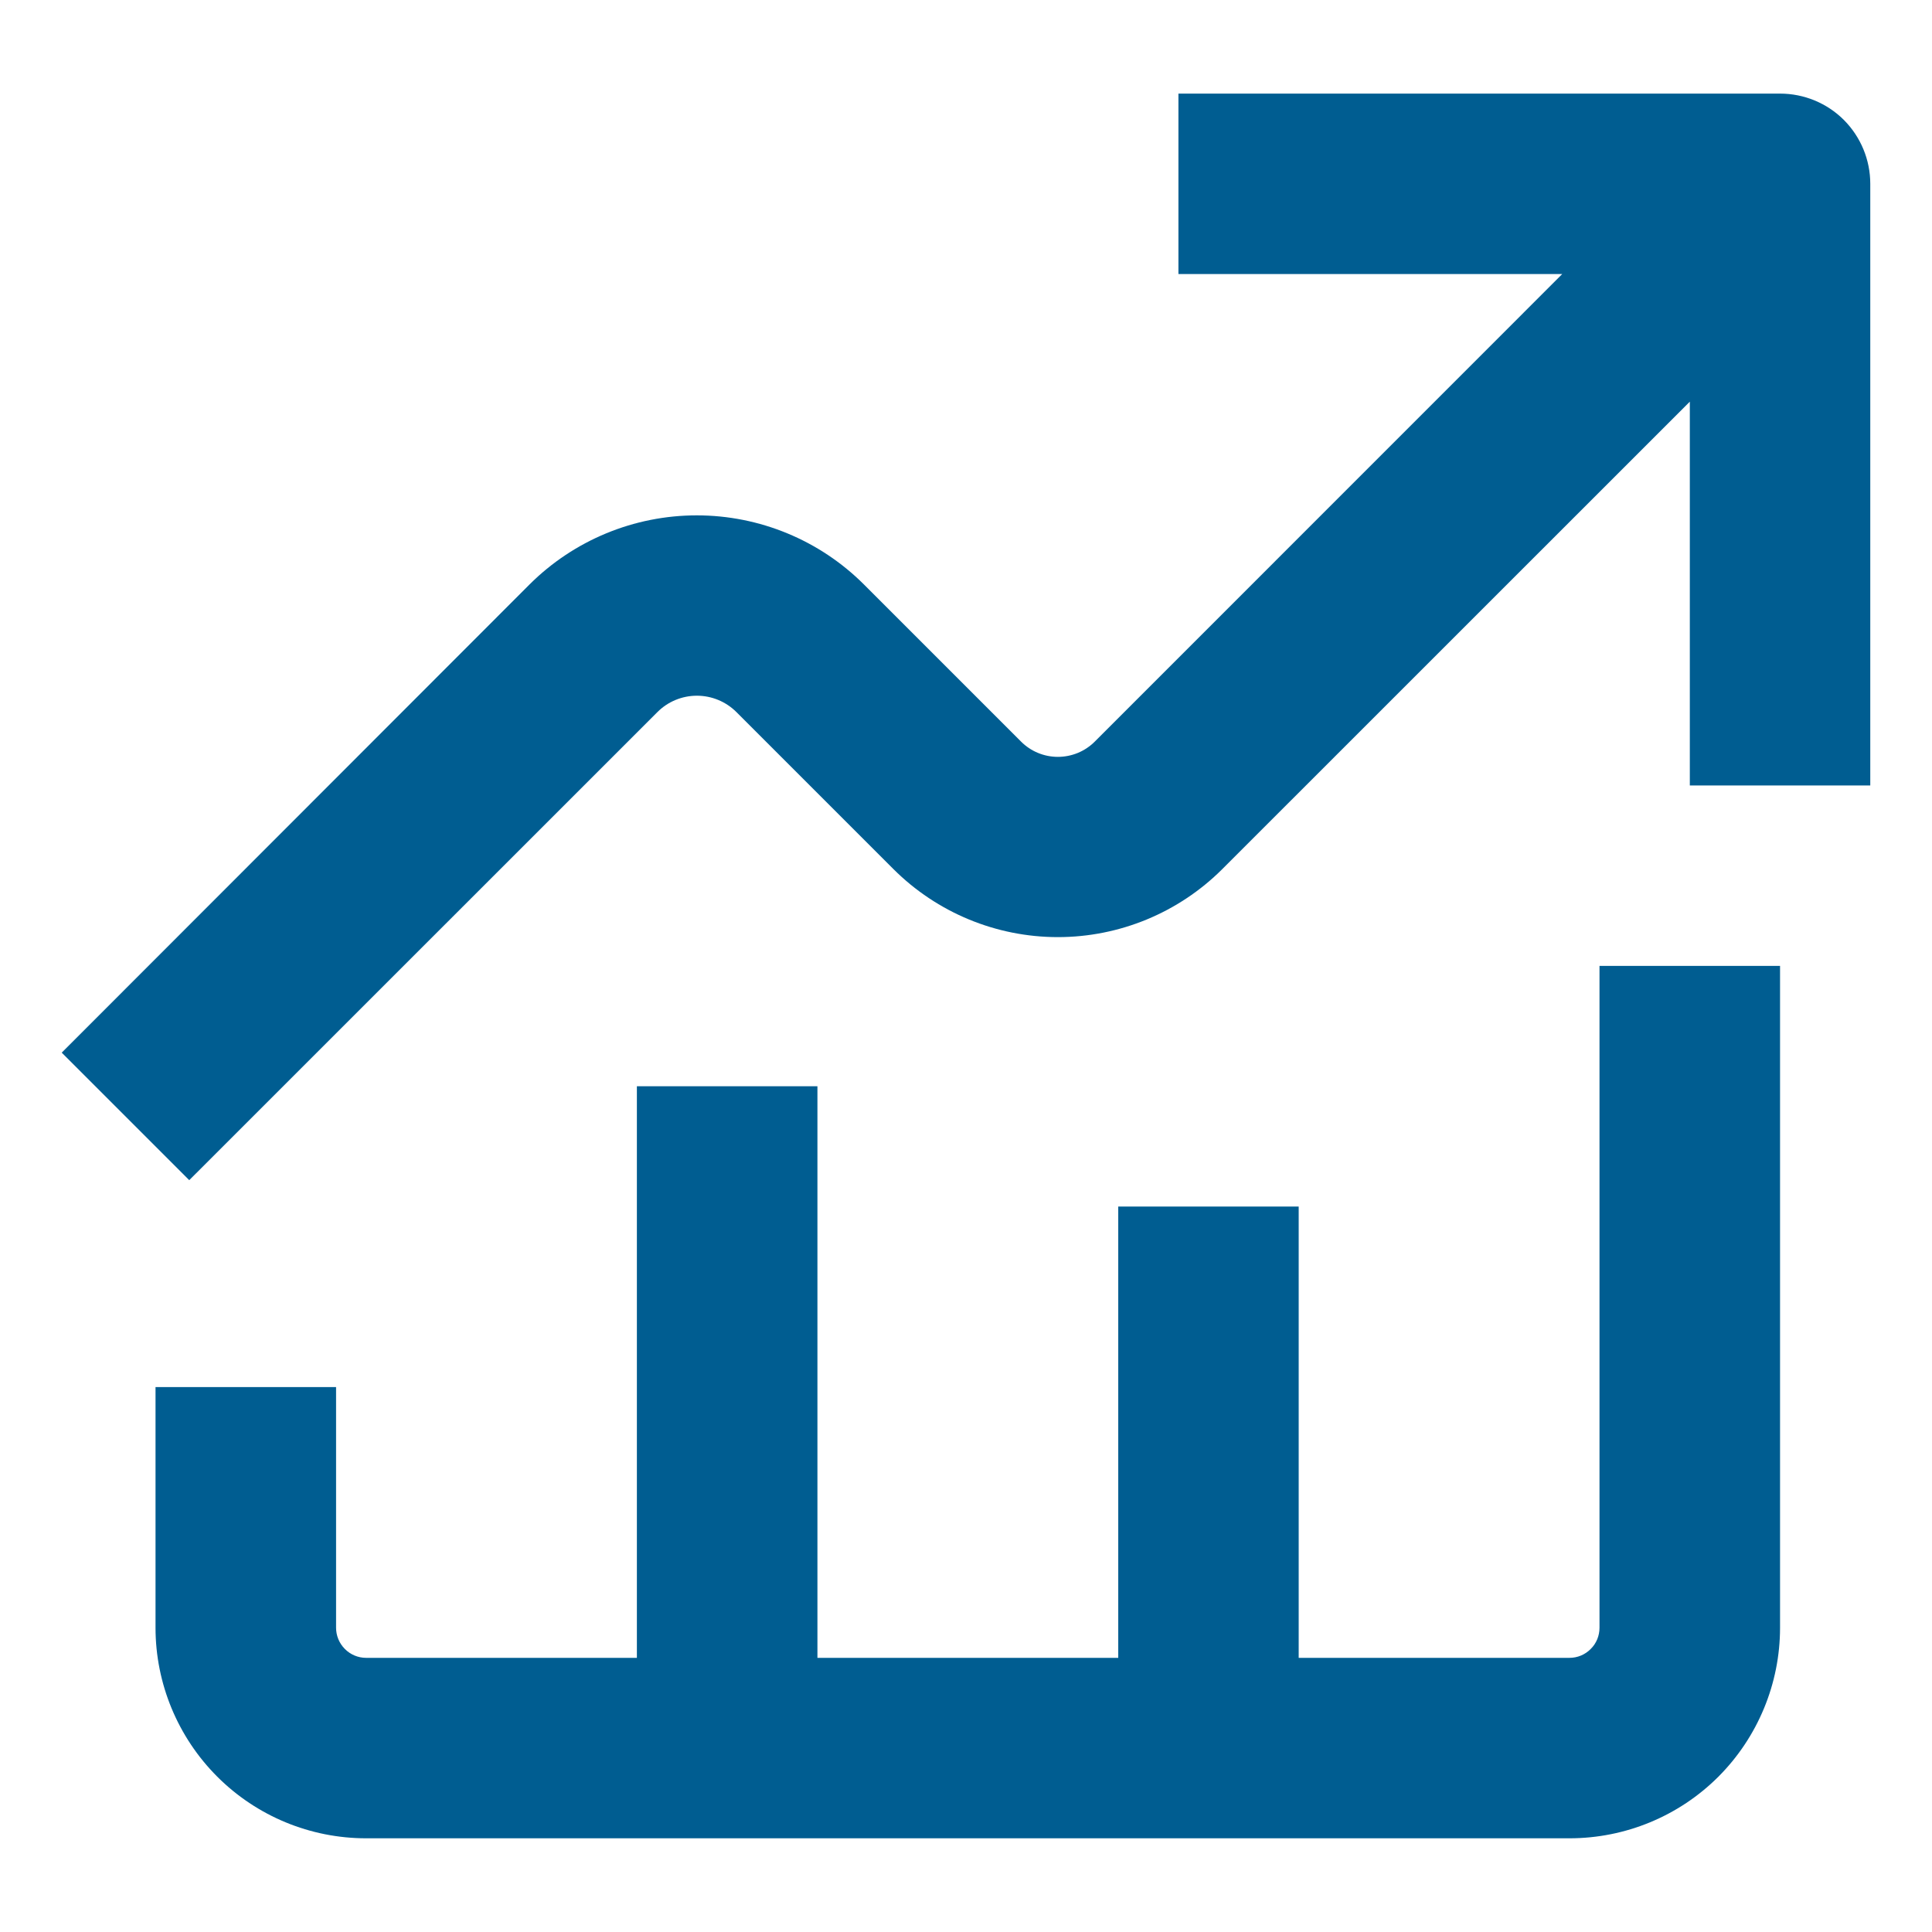<svg width="20" height="20" viewBox="0 0 20 20" fill="none" xmlns="http://www.w3.org/2000/svg">
<rect x="0" y="0" width="20" height="20" fill="#333333" stroke="none"/>
<g clip-path="url(#clip0_3200_12343)">
<rect width="20" height="20" fill="white"/>
<path d="M18.427 0.969H12.199V2.837H16.172L11.333 7.677C11.283 7.727 11.223 7.767 11.158 7.794C11.092 7.821 11.022 7.835 10.951 7.835C10.88 7.835 10.81 7.821 10.745 7.794C10.679 7.767 10.62 7.727 10.57 7.677L8.944 6.051C8.485 5.592 7.862 5.335 7.213 5.335C6.564 5.335 5.941 5.592 5.481 6.051L0.639 10.897L1.959 12.217L6.805 7.372C6.913 7.263 7.061 7.202 7.214 7.202C7.368 7.202 7.515 7.263 7.624 7.372L9.249 8.997C9.701 9.448 10.313 9.701 10.951 9.701C11.589 9.701 12.201 9.448 12.653 8.997L17.493 4.158V8.131H19.361V1.903C19.361 1.655 19.263 1.418 19.088 1.242C18.913 1.067 18.675 0.969 18.427 0.969Z" fill="#005D91"/>
<path d="M1.61 14.359V16.85C1.61 17.428 1.84 17.983 2.249 18.392C2.658 18.801 3.212 19.03 3.79 19.03H16.247C16.825 19.03 17.38 18.801 17.789 18.392C18.197 17.983 18.427 17.428 18.427 16.85V9.999H16.558V16.85C16.558 16.933 16.526 17.012 16.467 17.07C16.409 17.129 16.33 17.162 16.247 17.162H13.444V12.49H11.576V17.162H8.462V11.245H6.593V17.162H3.79C3.708 17.162 3.628 17.129 3.57 17.07C3.512 17.012 3.479 16.933 3.479 16.85V14.359H1.61Z" fill="#005D91"/>
</g>
<defs>
<clipPath id="clip0_3200_12343">
<rect width="20" height="20" fill="white"/>
</clipPath>
</defs>
</svg>
